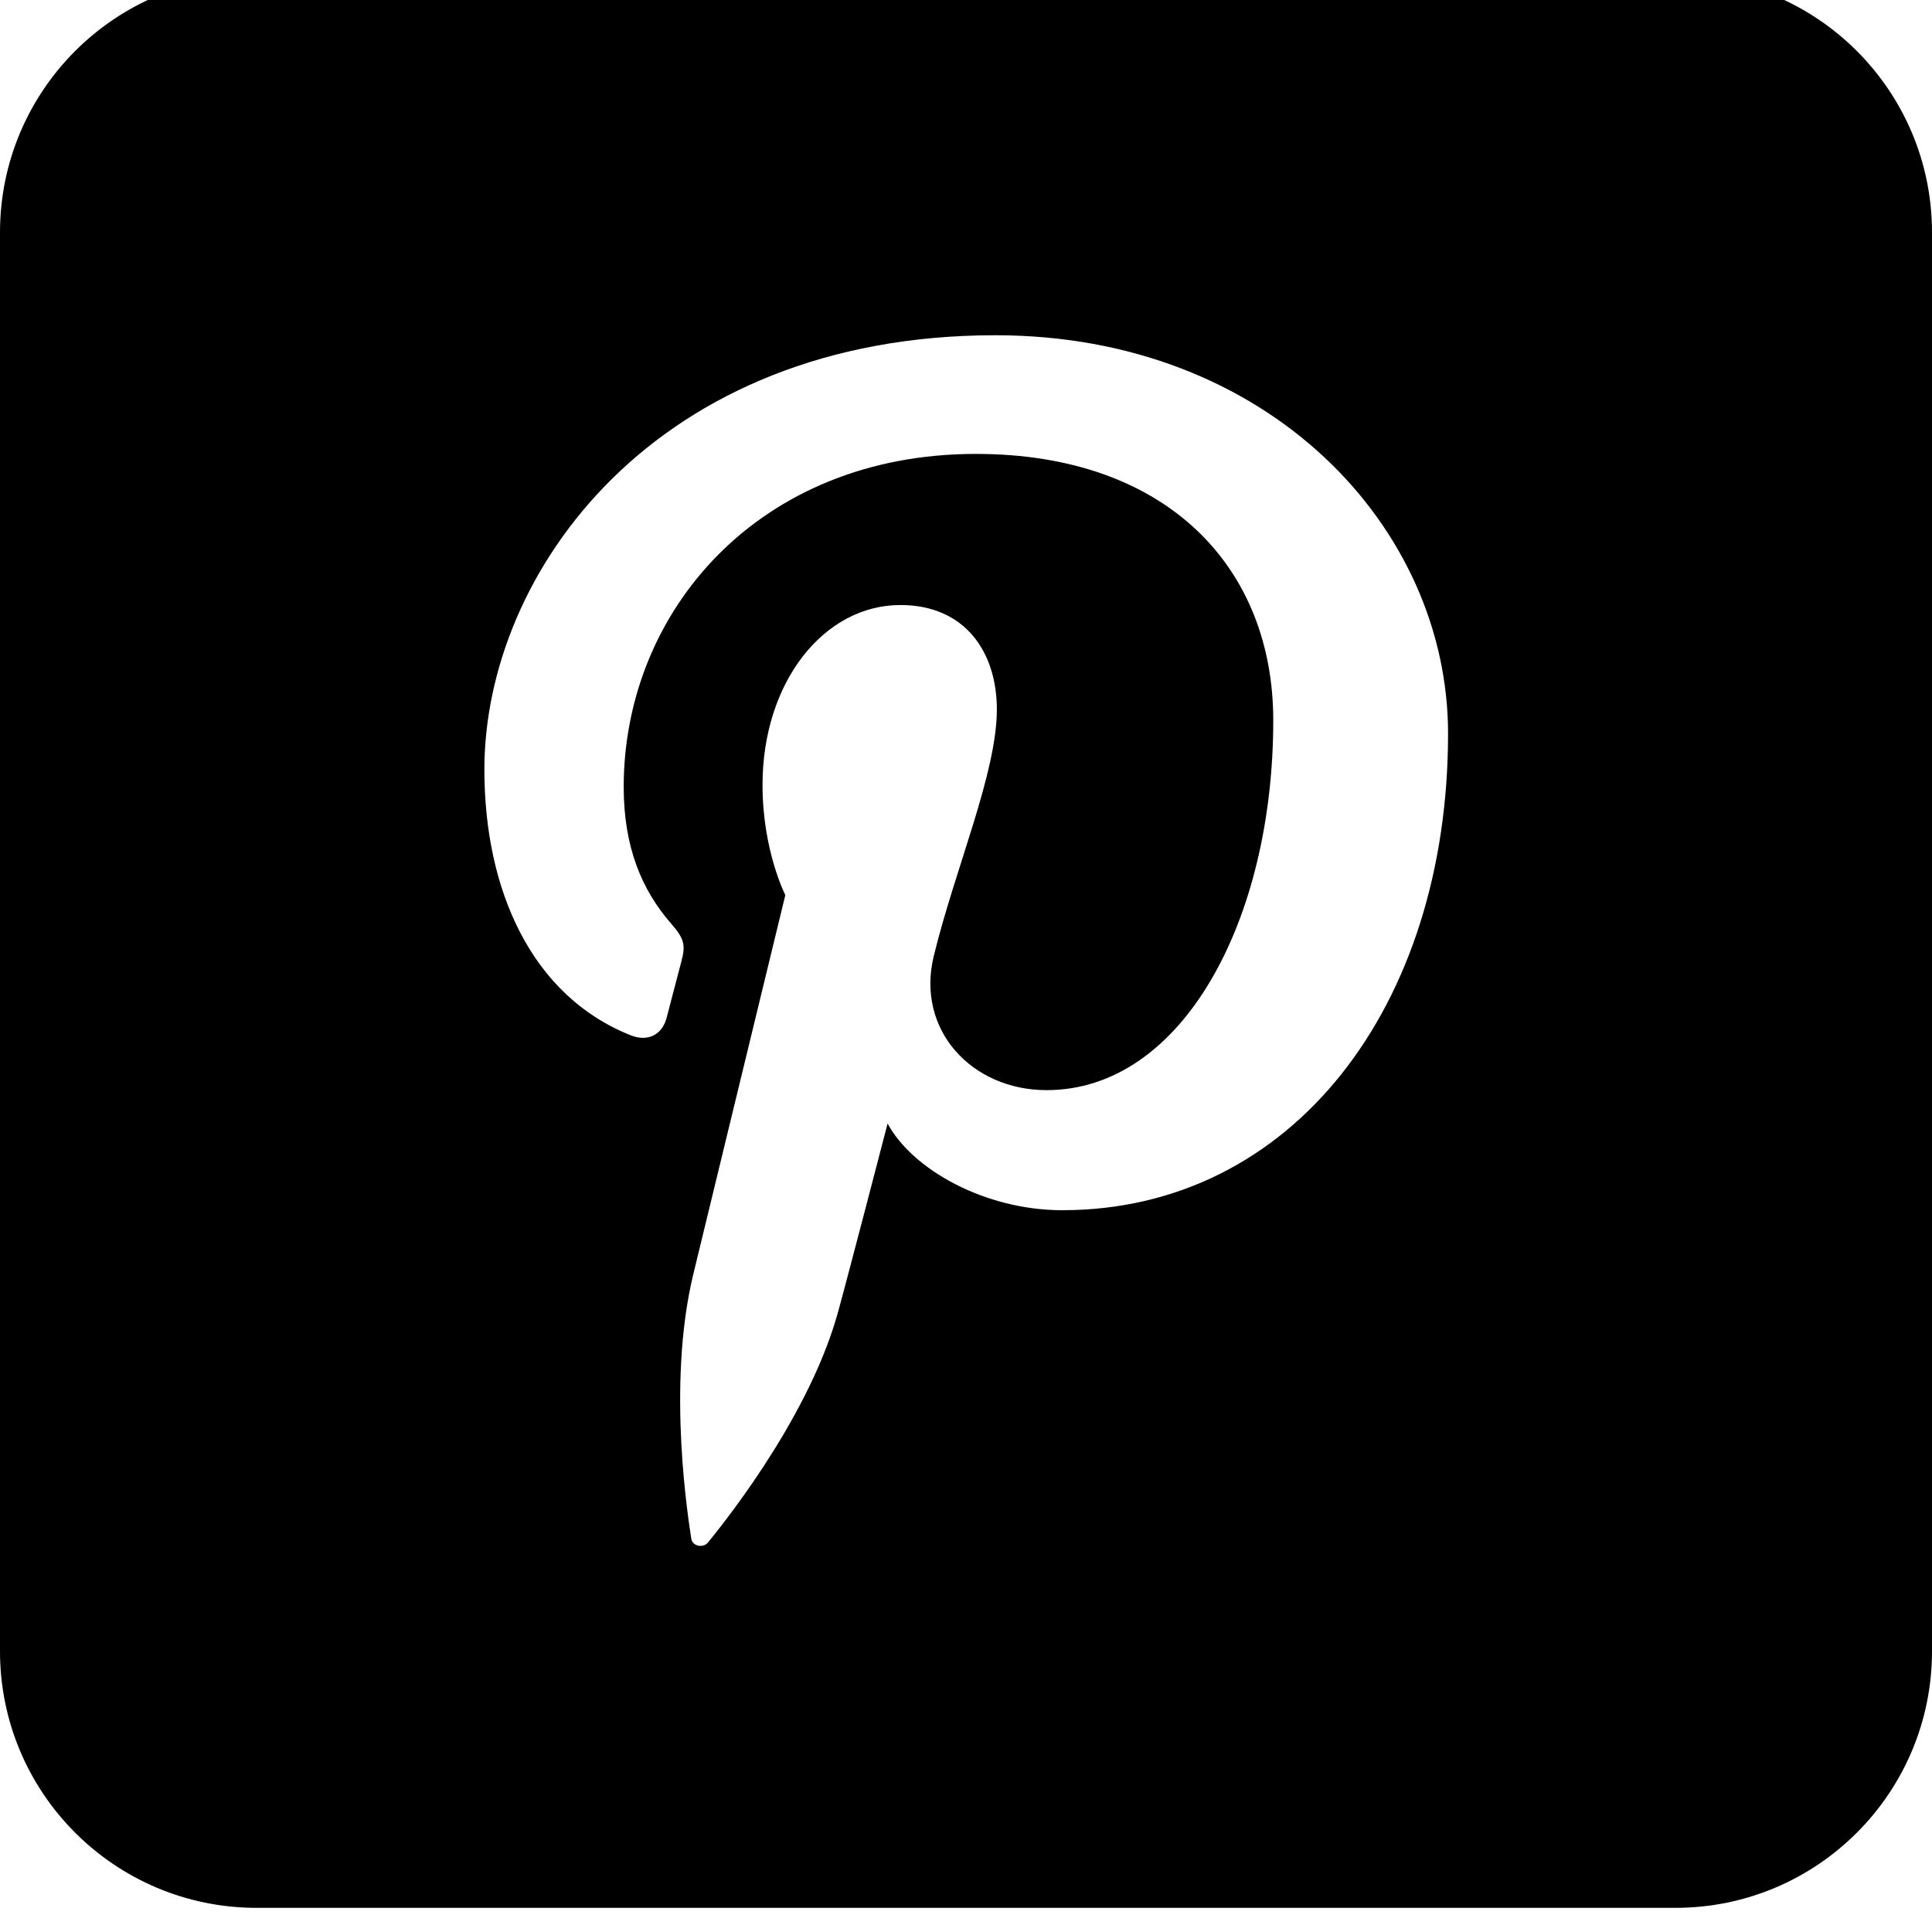 <svg xmlns="http://www.w3.org/2000/svg" viewBox="0 0 512 512"><path d="M444-6.4h-376c-37.555 0-68 30.445-68 68v376c0 37.555 30.445 68 68 68h376c37.555 0 68-30.445 68-68v-376c0-37.555-30.445-68-68-68zm-162.492 327.119c-20.463 0-39.703-10.759-46.285-22.973 0 0-11.014 42.454-13.332 50.654-8.206 28.956-32.336 57.931-34.204 60.3-1.31 1.665-4.206 1.132-4.509-1.046-.518-3.692-6.671-40.229.567-70.031 3.638-14.973 24.374-100.423 24.374-100.423s-6.043-11.758-6.043-29.166c0-27.301 16.275-47.695 36.541-47.695 17.236 0 25.559 12.585 25.559 27.661 0 16.856-11.034 42.045-16.726 65.388-4.754 19.568 10.085 35.51 29.901 35.51 35.895 0 60.076-44.851 60.076-97.988 0-40.37-27.955-70.62-78.837-70.62-57.474 0-93.302 41.693-93.302 88.276 0 16.037 4.881 27.376 12.511 36.129 3.501 4.032 4 5.65 2.728 10.264-.929 3.396-2.993 11.566-3.874 14.802-1.261 4.669-5.144 6.335-9.488 4.613-26.458-10.512-38.802-38.716-38.802-70.411 0-52.337 45.394-115.119 135.43-115.119 72.351 0 119.955 50.911 119.955 105.569 0 72.294-41.325 126.306-102.241 126.306z"/></svg>